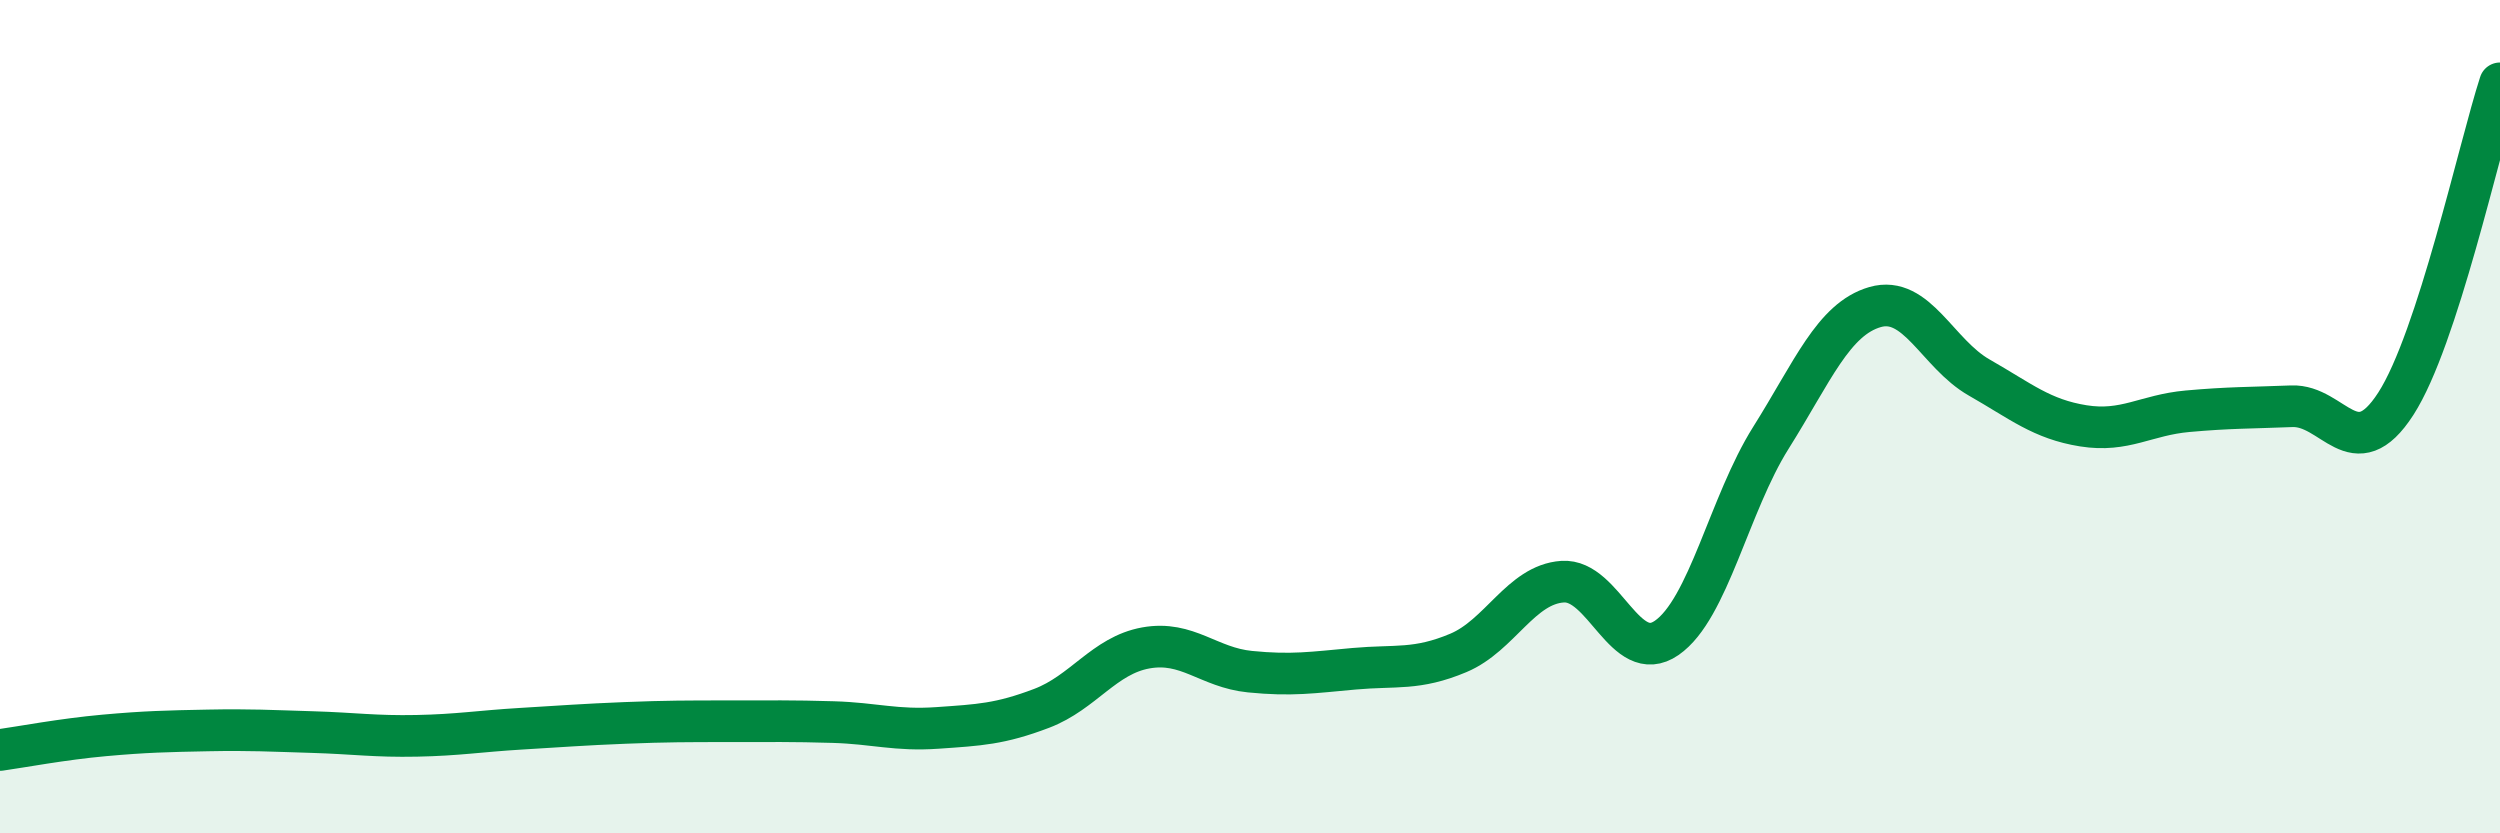 
    <svg width="60" height="20" viewBox="0 0 60 20" xmlns="http://www.w3.org/2000/svg">
      <path
        d="M 0,18 C 0.5,17.93 1.5,17.74 2.5,17.65 C 3.5,17.56 4,17.55 5,17.53 C 6,17.51 6.5,17.54 7.5,17.57 C 8.5,17.6 9,17.68 10,17.66 C 11,17.64 11.5,17.55 12.5,17.49 C 13.5,17.43 14,17.39 15,17.35 C 16,17.31 16.5,17.31 17.5,17.31 C 18.5,17.31 19,17.3 20,17.33 C 21,17.36 21.5,17.54 22.5,17.47 C 23.5,17.4 24,17.38 25,17 C 26,16.62 26.5,15.73 27.5,15.55 C 28.5,15.37 29,16.02 30,16.12 C 31,16.22 31.5,16.14 32.5,16.05 C 33.5,15.96 34,16.09 35,15.67 C 36,15.25 36.5,14.03 37.5,13.96 C 38.5,13.89 39,16 40,15.31 C 41,14.62 41.5,12.1 42.5,10.51 C 43.5,8.92 44,7.66 45,7.37 C 46,7.08 46.5,8.49 47.5,9.06 C 48.5,9.63 49,10.06 50,10.22 C 51,10.38 51.5,9.96 52.5,9.87 C 53.5,9.78 54,9.79 55,9.75 C 56,9.71 56.5,11.24 57.5,9.69 C 58.5,8.14 59.5,3.54 60,2L60 20L0 20Z"
        fill="#008740"
        opacity="0.1"
        stroke-linecap="round"
        stroke-linejoin="round"
      />
      <path
        d="M 0,18 C 0.5,17.93 1.5,17.74 2.5,17.65 C 3.5,17.56 4,17.55 5,17.53 C 6,17.51 6.5,17.54 7.5,17.57 C 8.5,17.6 9,17.68 10,17.66 C 11,17.64 11.5,17.55 12.5,17.49 C 13.5,17.43 14,17.39 15,17.35 C 16,17.31 16.5,17.31 17.5,17.31 C 18.5,17.31 19,17.3 20,17.33 C 21,17.36 21.5,17.54 22.5,17.47 C 23.5,17.4 24,17.38 25,17 C 26,16.62 26.5,15.73 27.5,15.55 C 28.5,15.37 29,16.02 30,16.12 C 31,16.22 31.5,16.14 32.5,16.05 C 33.5,15.96 34,16.09 35,15.67 C 36,15.25 36.5,14.03 37.5,13.96 C 38.5,13.89 39,16 40,15.31 C 41,14.62 41.5,12.1 42.5,10.51 C 43.5,8.92 44,7.66 45,7.37 C 46,7.08 46.5,8.49 47.5,9.06 C 48.5,9.63 49,10.06 50,10.22 C 51,10.38 51.5,9.96 52.5,9.87 C 53.5,9.78 54,9.79 55,9.75 C 56,9.71 56.5,11.24 57.5,9.69 C 58.5,8.14 59.5,3.54 60,2"
        stroke="#008740"
        stroke-width="1"
        fill="none"
        stroke-linecap="round"
        stroke-linejoin="round"
      />
    </svg>
  